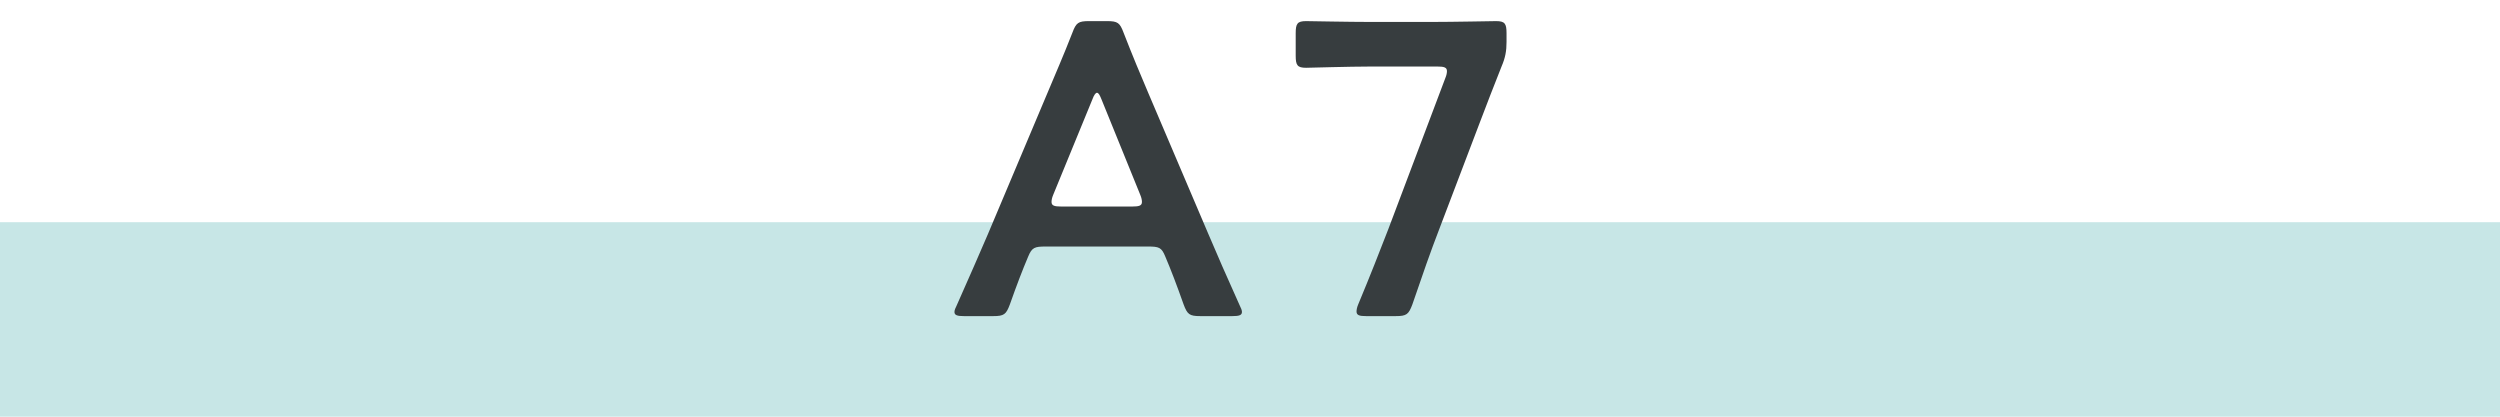 <?xml version="1.0" encoding="UTF-8"?>
<svg id="_レイヤー_1" data-name="レイヤー_1" xmlns="http://www.w3.org/2000/svg" version="1.1" viewBox="0 0 180 30">
  <!-- Generator: Adobe Illustrator 29.4.0, SVG Export Plug-In . SVG Version: 2.1.0 Build 152)  -->
  <defs>
    <style>
      .st0 {
        fill: #c7e6e6;
      }

      .st1 {
        fill: #373d3f;
      }
    </style>
  </defs>
  <rect class="st0" y="16" width="180" height="14"/>
  <g>
    <path class="st1" d="M75.29,17.75c-.78,0-.99.06-1.26.72-.42.99-.81,2.01-1.32,3.45-.27.72-.42.84-1.2.84h-2.1c-.48,0-.69-.06-.69-.3,0-.12.06-.27.18-.51.93-2.1,1.59-3.6,2.22-5.07l4.29-10.17c.54-1.29,1.17-2.73,1.8-4.35.27-.72.42-.84,1.2-.84h1.29c.78,0,.93.12,1.2.84.63,1.62,1.23,3.06,1.77,4.32l4.32,10.14c.66,1.56,1.32,3.06,2.25,5.13.12.24.18.39.18.51,0,.24-.21.3-.69.3h-2.31c-.78,0-.93-.12-1.2-.84-.51-1.44-.9-2.46-1.32-3.45-.27-.66-.45-.72-1.26-.72h-7.35ZM75.83,14.03c-.09.21-.12.39-.12.51,0,.27.21.33.69.33h5.13c.48,0,.69-.06.69-.33,0-.12-.03-.3-.12-.51l-2.79-6.87c-.12-.3-.21-.48-.33-.48-.09,0-.21.15-.33.48l-2.82,6.87Z"/>
    <path class="st1" d="M103.64,16.46c-.66,1.71-1.2,3.27-1.95,5.46-.27.72-.42.84-1.2.84h-2.13c-.48,0-.69-.06-.69-.33,0-.12.03-.3.12-.51.9-2.16,1.53-3.78,2.16-5.4l4.11-10.89c.09-.21.12-.39.12-.51,0-.27-.21-.33-.69-.33h-4.8c-1.53,0-4.44.09-4.65.09-.63,0-.75-.18-.75-.87v-1.62c0-.69.12-.87.75-.87.21,0,3.12.06,4.65.06h4.35c1.56,0,4.47-.06,4.68-.06.63,0,.75.18.75.87v.63c0,.66-.09,1.14-.36,1.77-.54,1.35-1.08,2.76-1.56,4.02l-2.91,7.65Z"/>
  </g>
</svg>